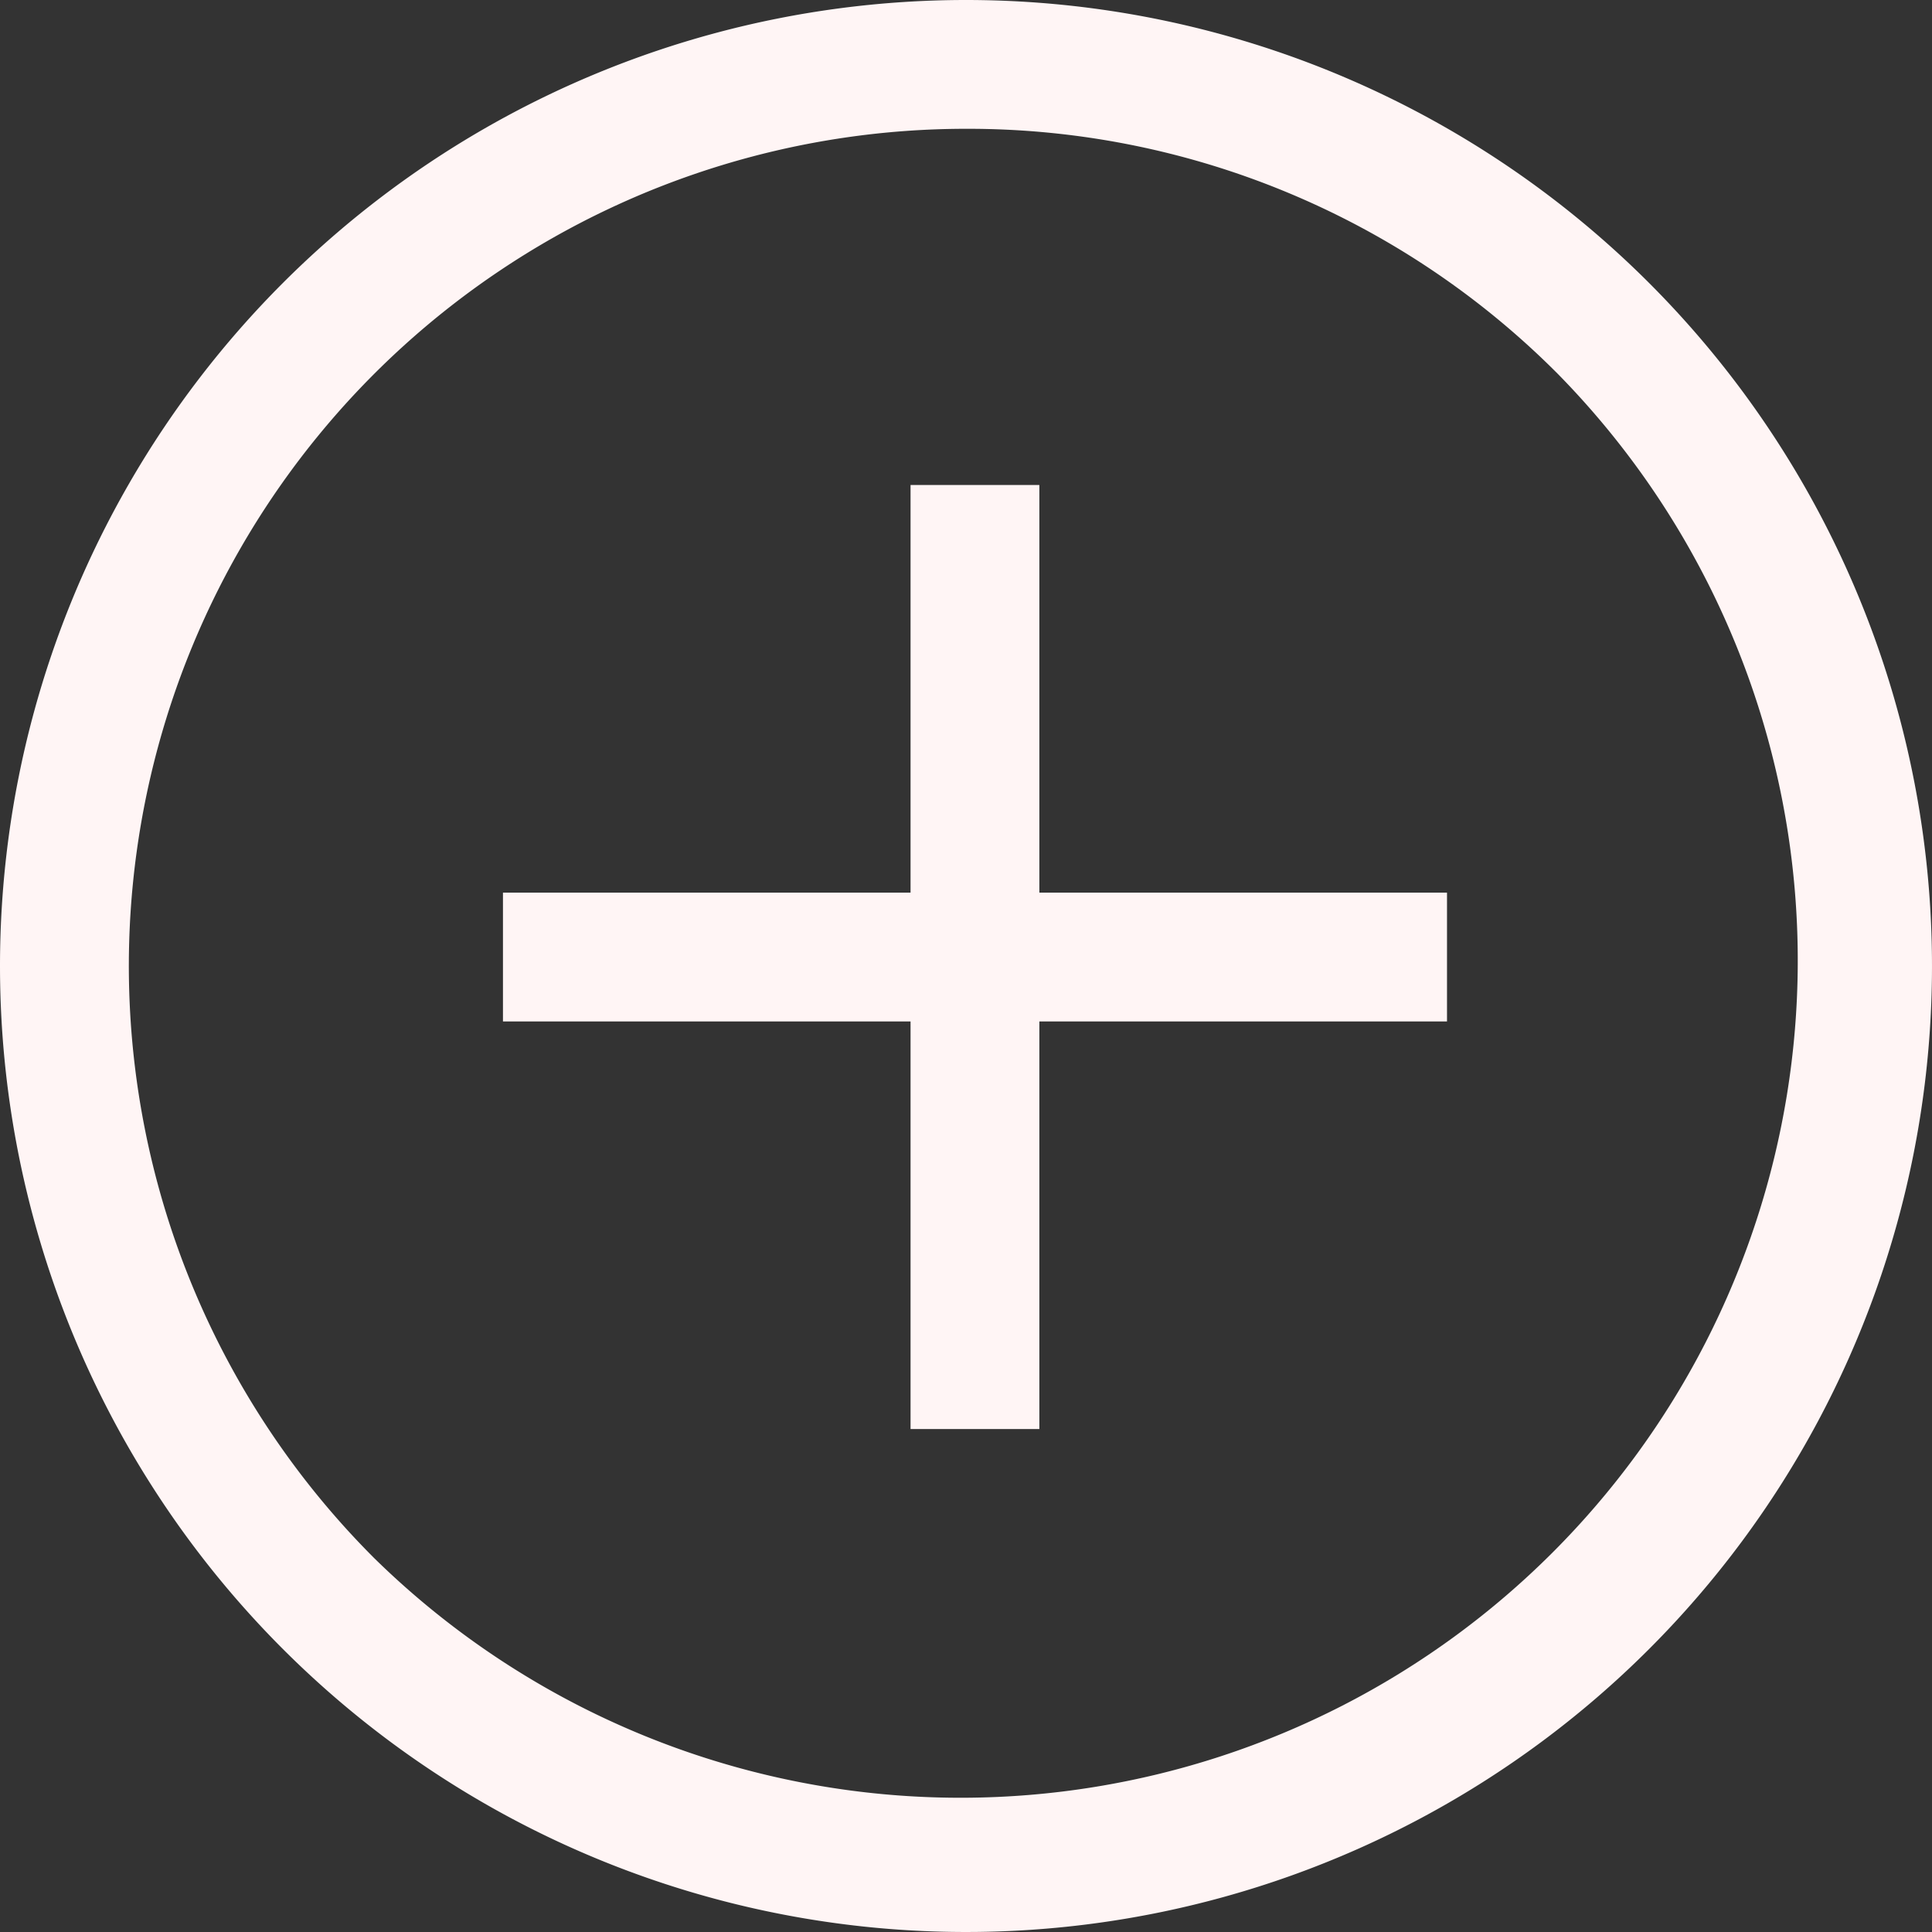 <svg xmlns="http://www.w3.org/2000/svg" width="30" height="30" viewBox="0 0 30 30"><rect x="0" y="0" width="30" height="30" fill="#333333" stroke="none"/><g transform="translate(-773.777 -4131.355)"><path d="M15,2A13,13,0,0,0,5.808,24.192,13,13,0,0,0,24.192,5.808,12.915,12.915,0,0,0,15,2m0-2A15,15,0,1,1,0,15,15,15,0,0,1,15,0Z" transform="translate(773.777 4131.355)" fill="#fff5f5"></path><path d="M1,14.659H-1V0H1Z" transform="translate(788.916 4138.886)" fill="#fff5f5"></path><path d="M14.659,1H0V-1H14.659Z" transform="translate(781.587 4146.216)" fill="#fff5f5"></path></g></svg>